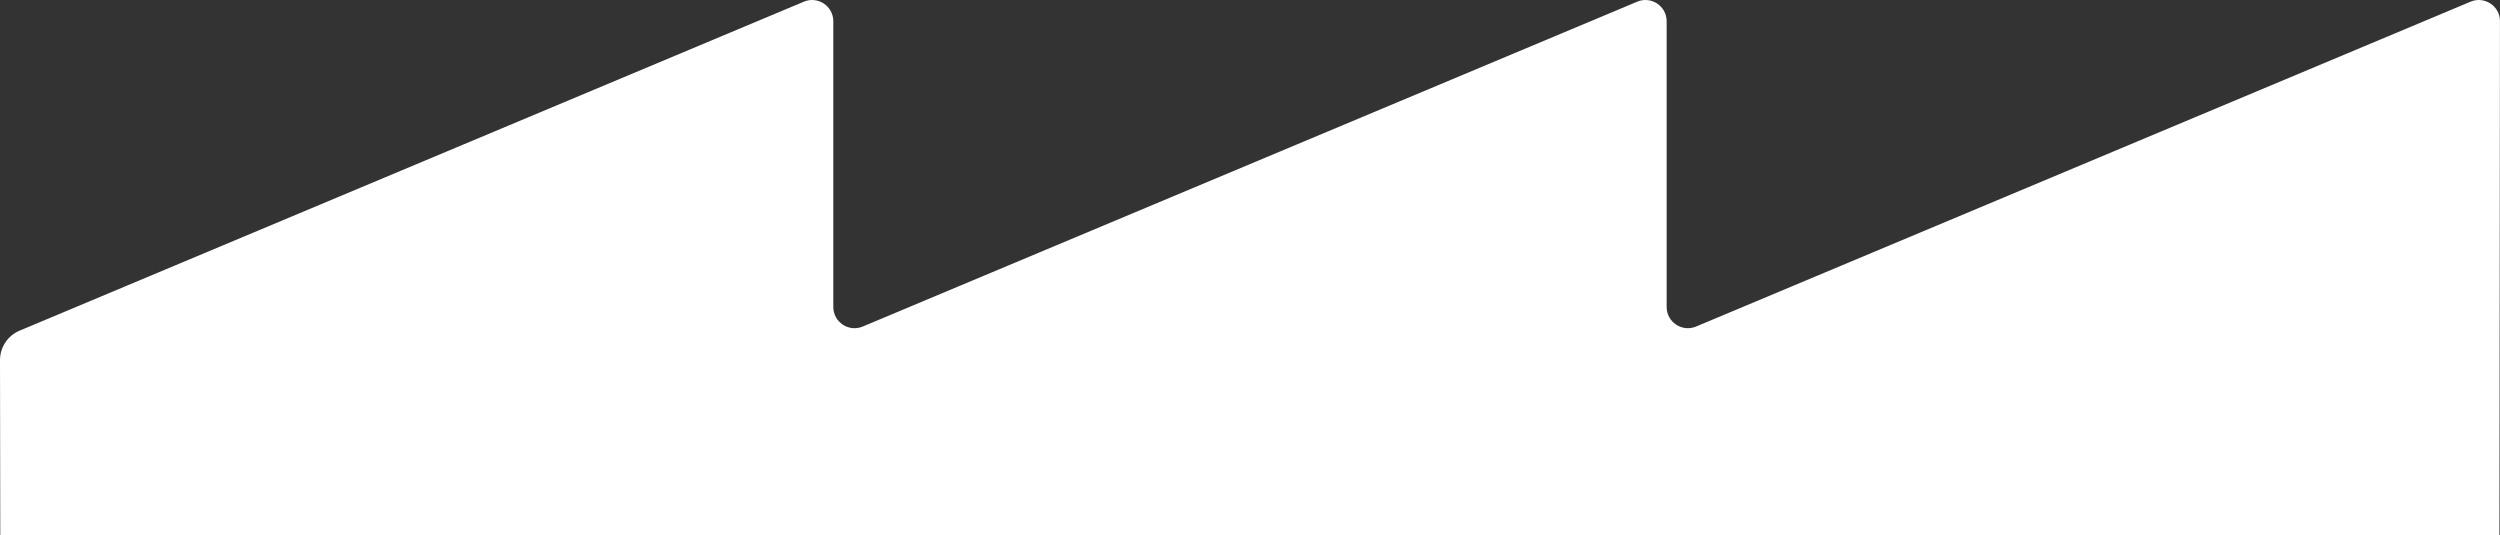 <svg id="Lager_2" xmlns="http://www.w3.org/2000/svg" viewBox="0 0 595.28 127.44"><rect x="0" y="0" width="595.28" height="127.44" fill="#333333" stroke="none"/><defs><style>.cls-1{fill:#fff;}</style></defs><g id="Lager_2-2"><path class="cls-1" d="M595.27,5.06h.01c0-3.61-3.68-6.06-7.01-4.66l-184.41,77.35c-3.33,1.4-7.01-1.05-7.01-4.66V5.06c0-3.61-3.68-6.06-7.01-4.66l-184.41,77.35c-3.33,1.4-7.01-1.05-7.01-4.66V5.06c0-3.61-3.68-6.06-7.01-4.66L4.67,78.73c-2.83,1.19-4.67,3.95-4.67,7.02l.07,41.69h595.07l.13-122.38Z"></path></g></svg>